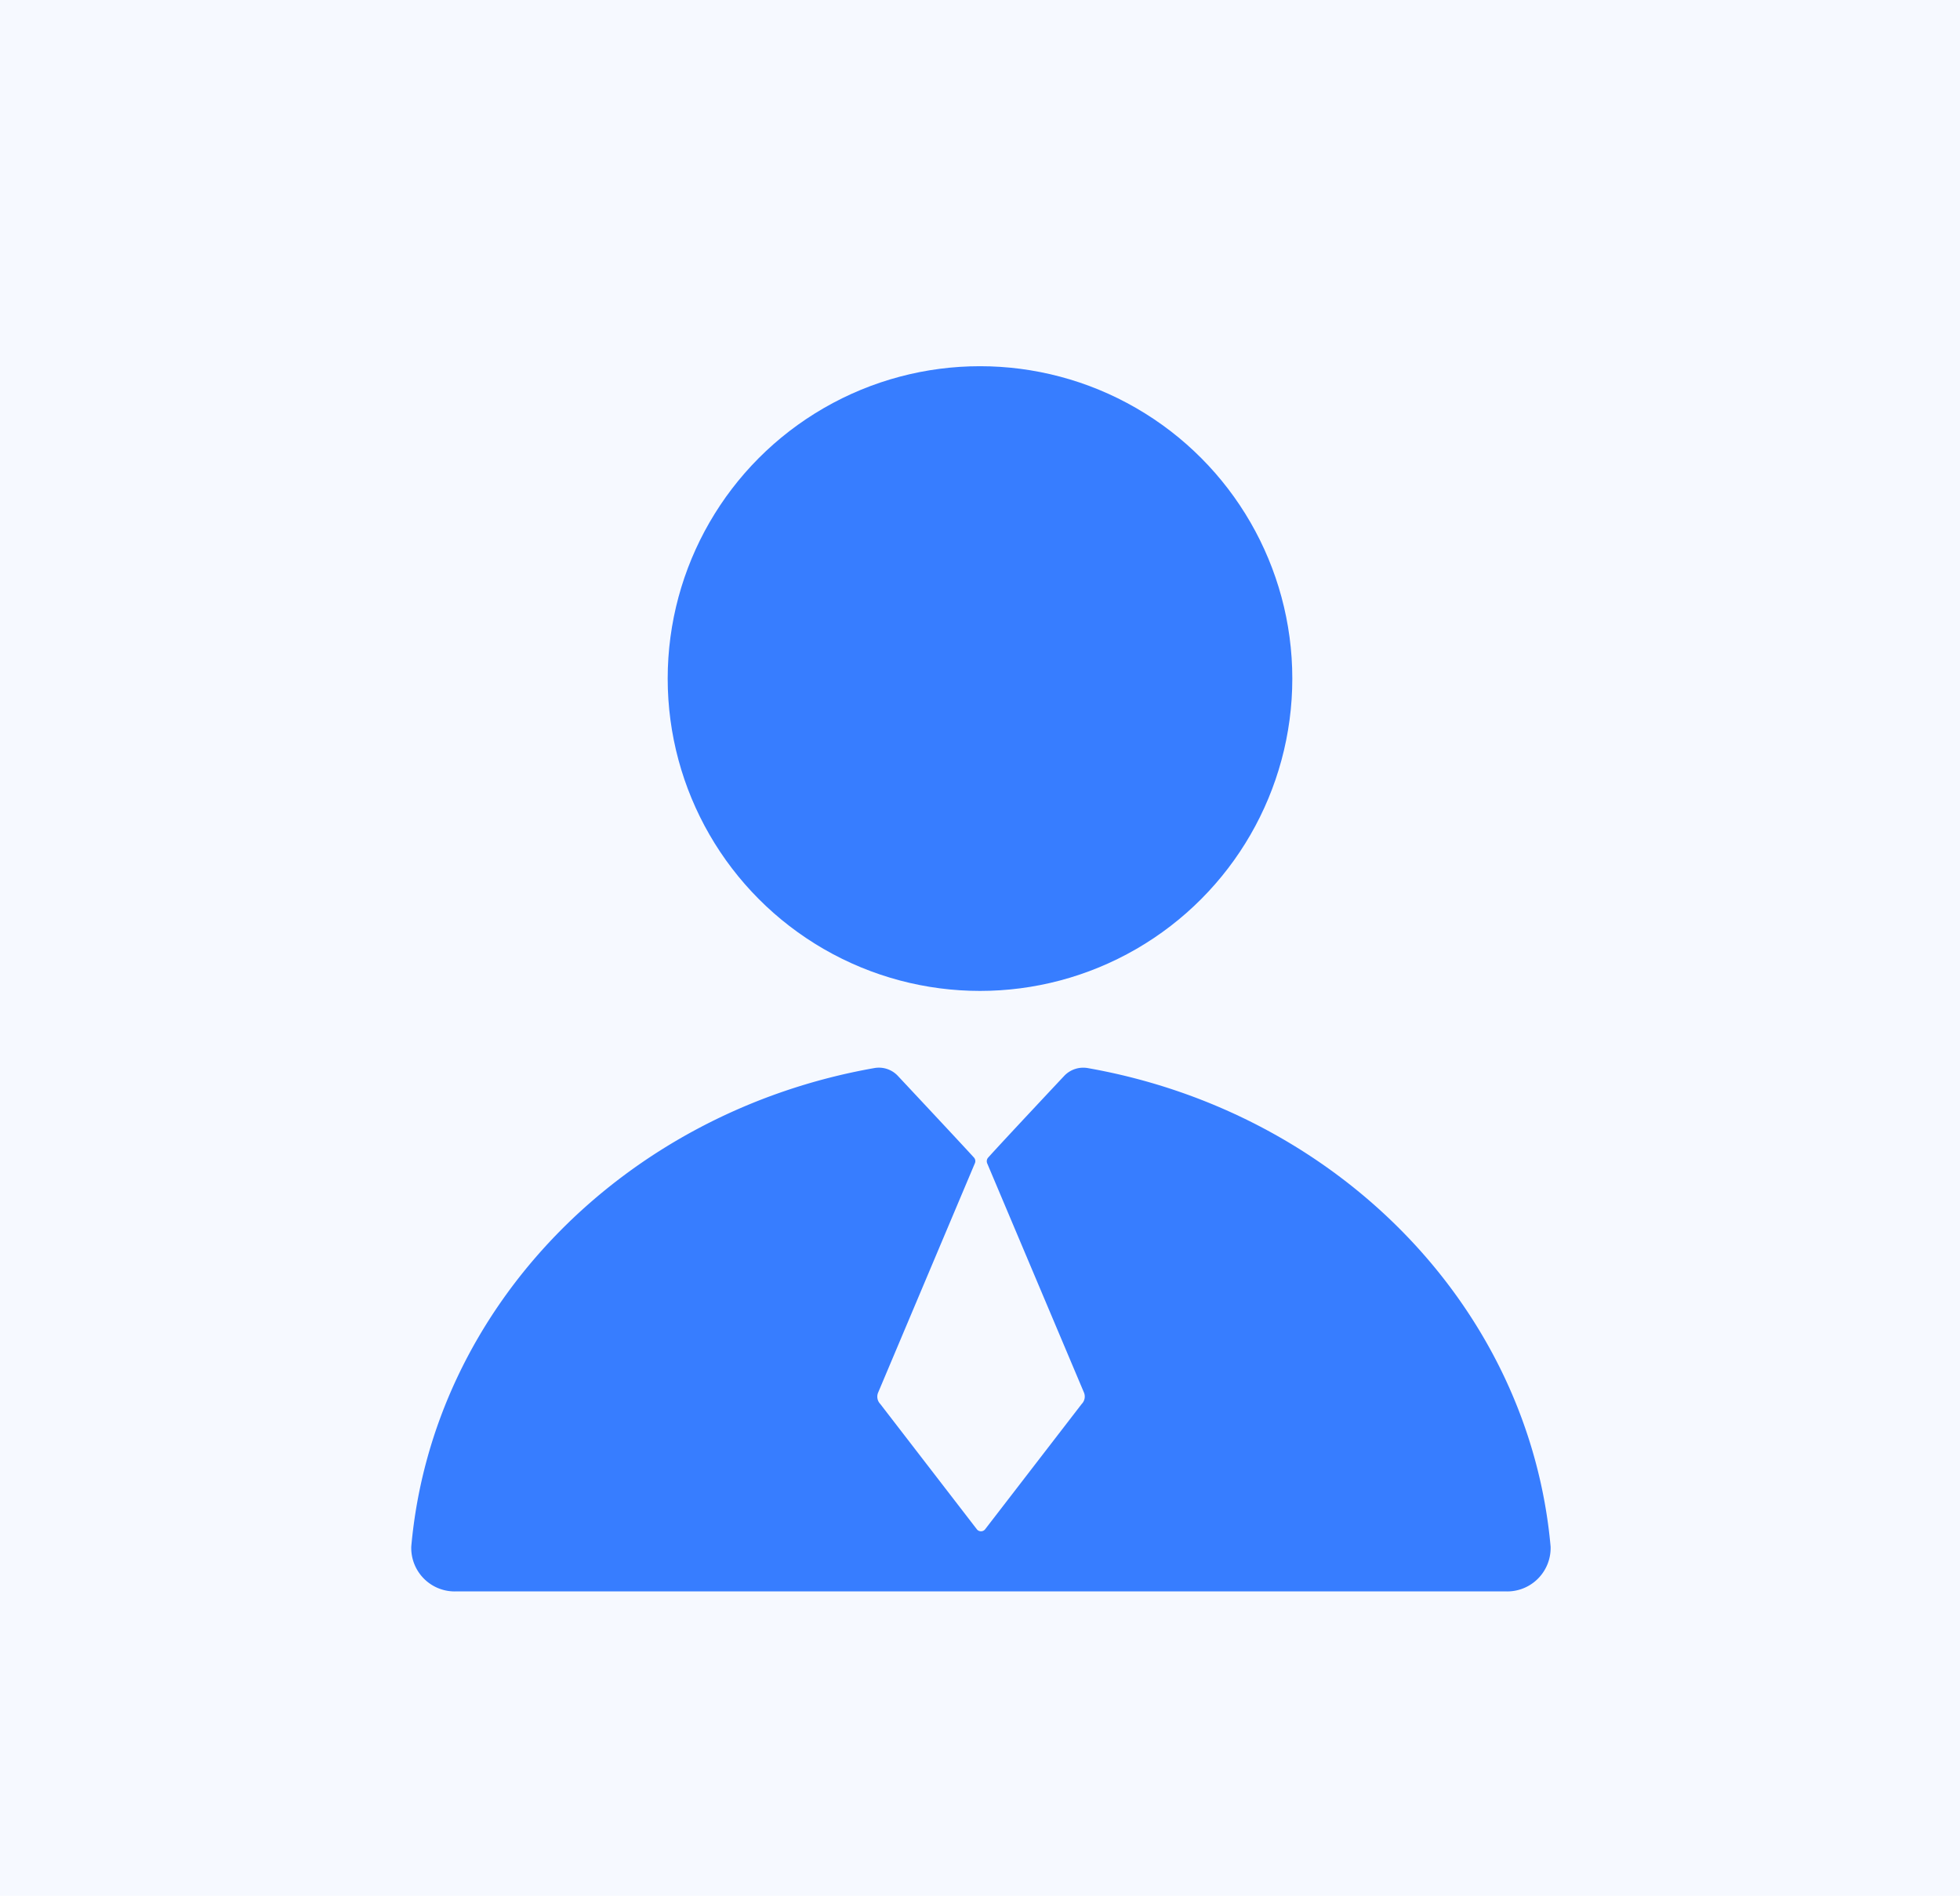 <svg xmlns="http://www.w3.org/2000/svg" width="91" height="88" viewBox="0 0 91 88">
  <g id="组_495" data-name="组 495" transform="translate(-429.092 -1928)">
    <rect id="矩形_9" data-name="矩形 9" width="91" height="88" transform="translate(429.092 1928)" fill="#f6f9ff"/>
    <path id="销售员" d="M78.526,53.693a2.016,2.016,0,0,1-2.119,2.082H27.748a2.017,2.017,0,0,1-2.119-2.082c.993-11.132,9.911-20.17,21.495-22.21a1.207,1.207,0,0,1,1.084.349s2.937,3.135,3.541,3.8a.247.247,0,0,1,.046.272L47.309,46.536a.486.486,0,0,0,.094.538L51.894,52.9a.244.244,0,0,0,.372,0l4.491-5.826a.486.486,0,0,0,.1-.538L52.369,35.908a.257.257,0,0,1,.043-.269c.6-.672,3.544-3.807,3.544-3.807a1.218,1.218,0,0,1,1.081-.349c11.578,2.039,20.488,11.078,21.489,22.21Z" transform="translate(422.558 1946.099)" fill="#377dff"/>
    <circle id="椭圆_1" data-name="椭圆 1" cx="14.5" cy="14.5" r="14.5" transform="translate(460.092 1945)" fill="#377dff"/>
  </g>
</svg>
